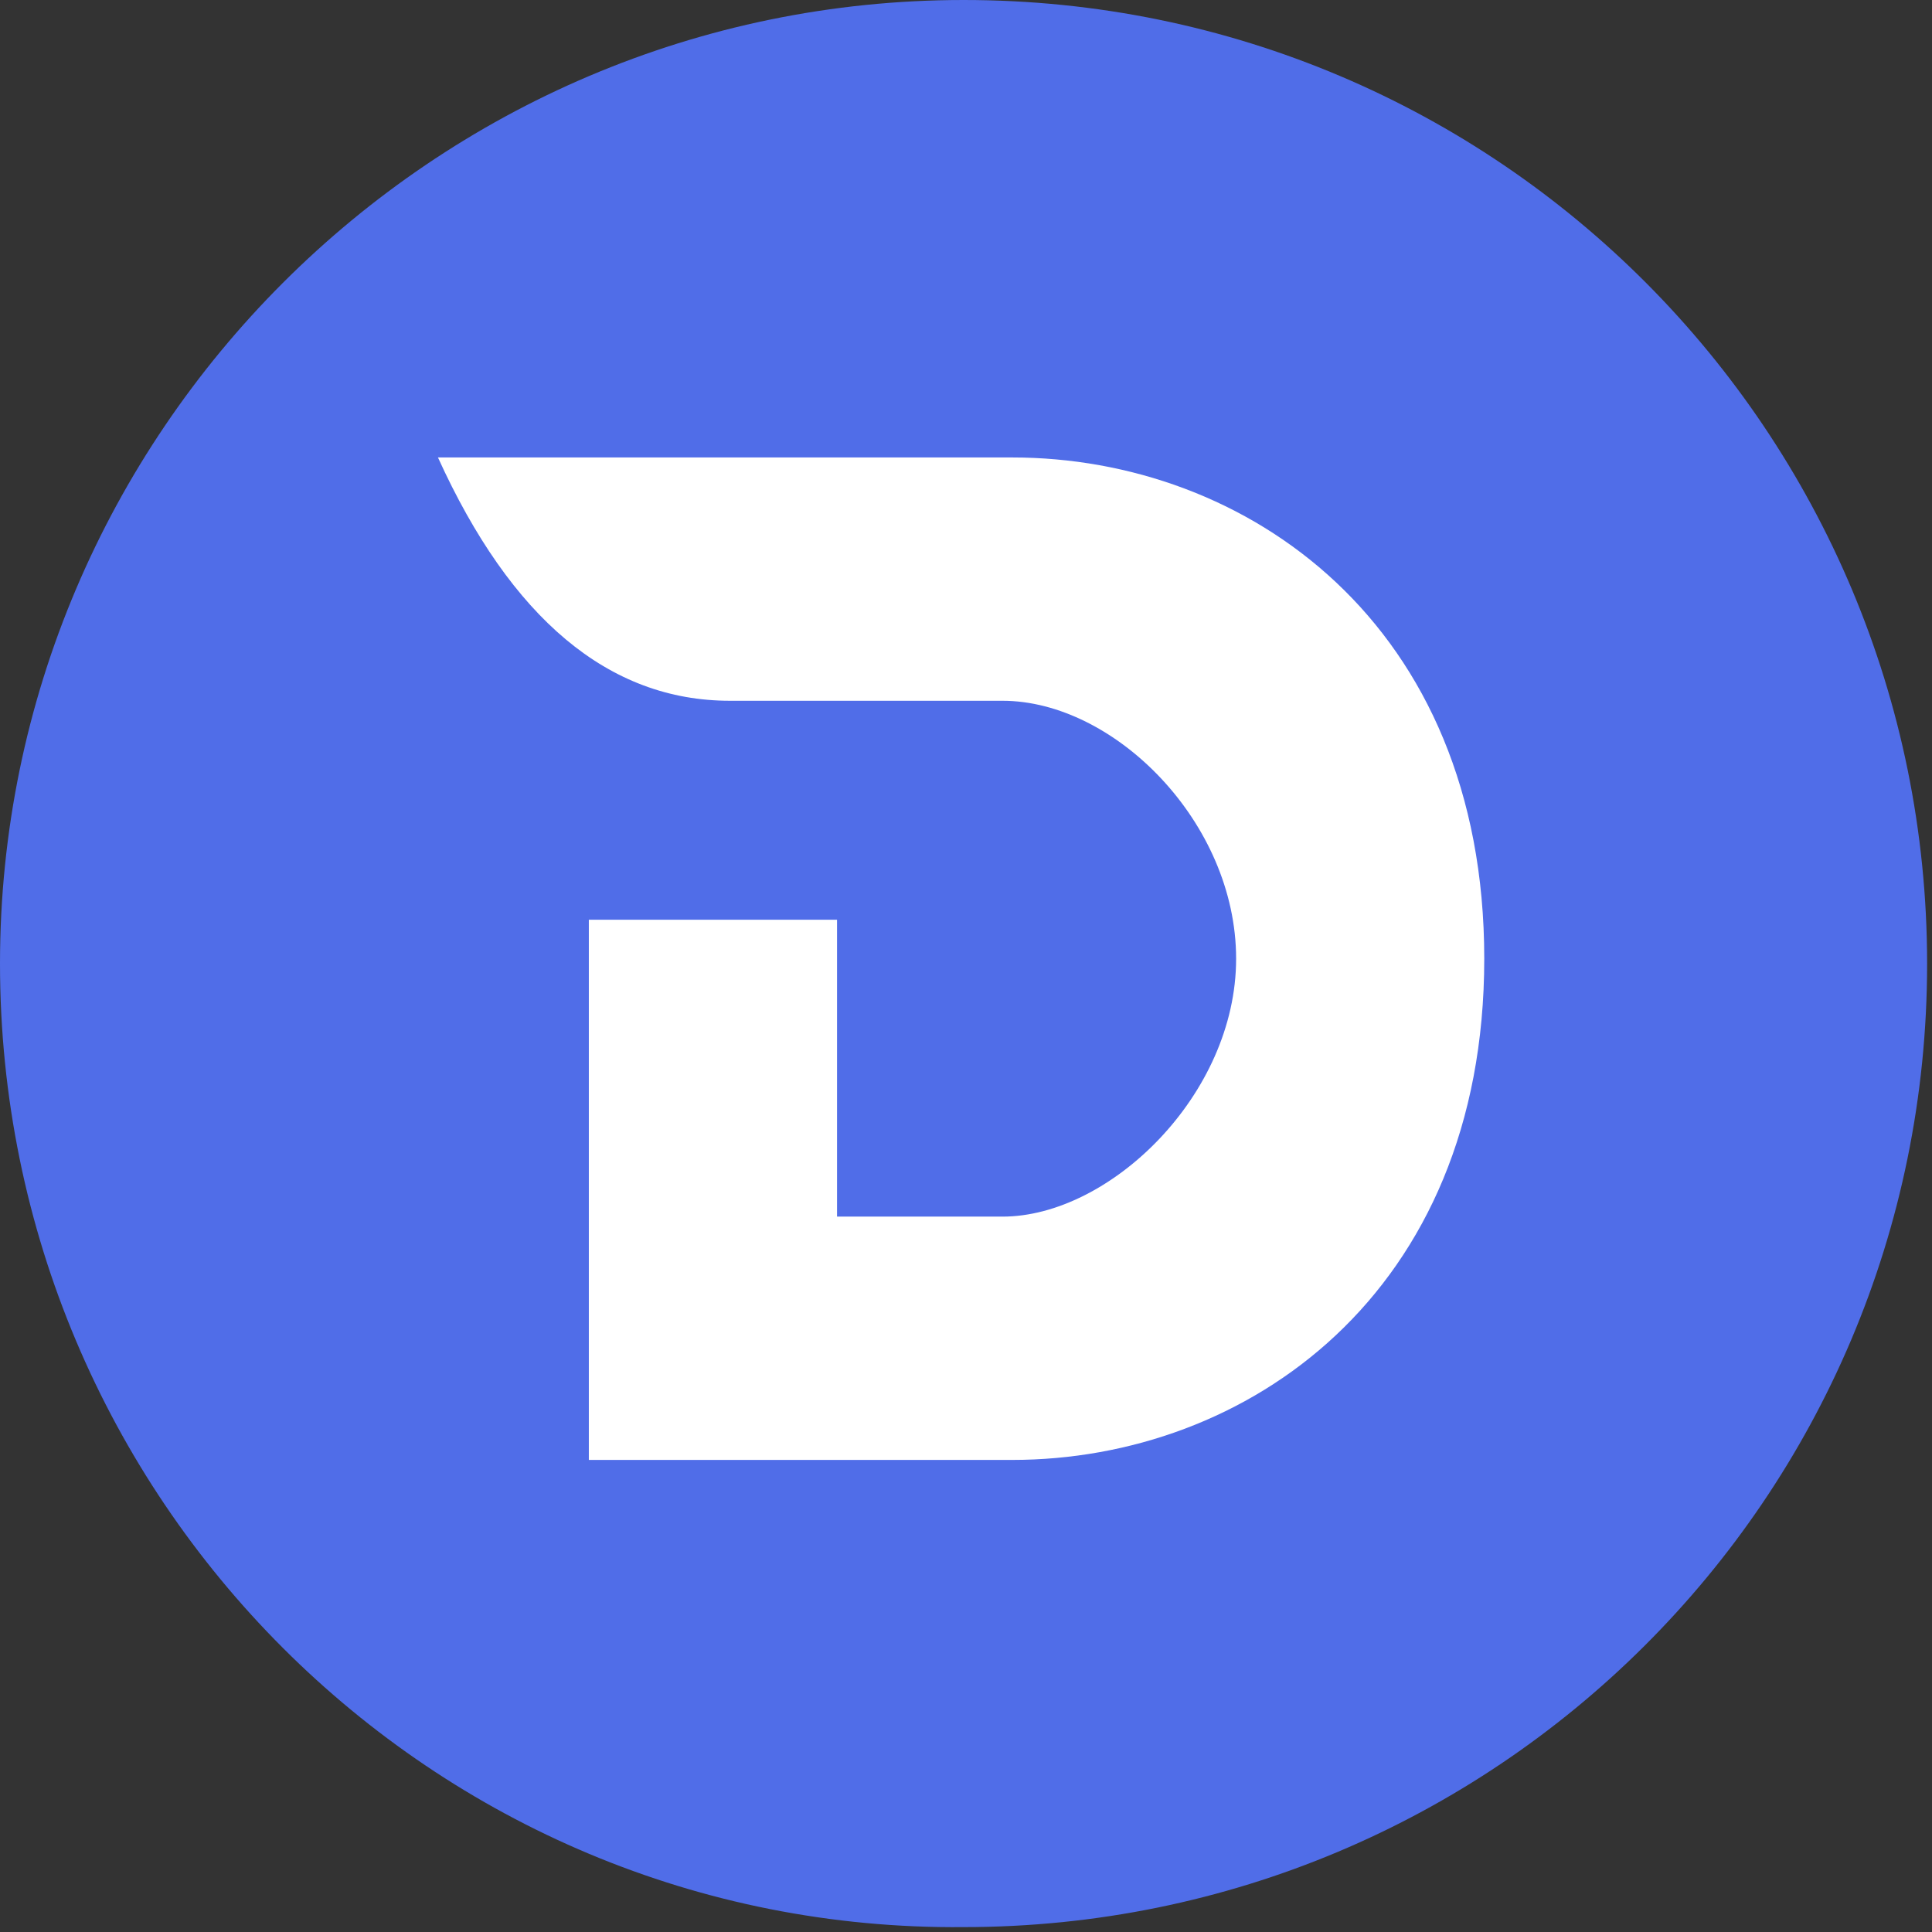 <svg width="32" height="32" viewBox="0 0 32 32" fill="none" xmlns="http://www.w3.org/2000/svg">
<rect x="0" y="0" width="32" height="32" fill="#333333" stroke="none"/>
<g clip-path="url(#clip0_537_544)">
<path fill-rule="evenodd" clip-rule="evenodd" d="M15.96 0C24.826 0 31.919 7.174 31.919 15.96C31.919 24.826 24.746 31.919 15.96 31.919C7.174 32 0 24.826 0 15.96C0 7.174 7.174 0 15.96 0Z" fill="#506DE8"/>
<path fill-rule="evenodd" clip-rule="evenodd" d="M7.254 7.577H16.766C20.635 7.577 24.584 10.317 24.584 15.879C24.584 21.441 20.635 24.181 16.766 24.181H9.753V15.234H13.864V20.151H16.605C18.378 20.151 20.474 18.136 20.474 15.879C20.474 13.622 18.458 11.607 16.605 11.607H12.091C10.076 11.607 8.463 10.237 7.254 7.577Z" fill="white"/>
</g>
<defs>
<clipPath id="clip0_537_544">
<rect width="32" height="32" fill="white"/>
</clipPath>
</defs>
</svg>
